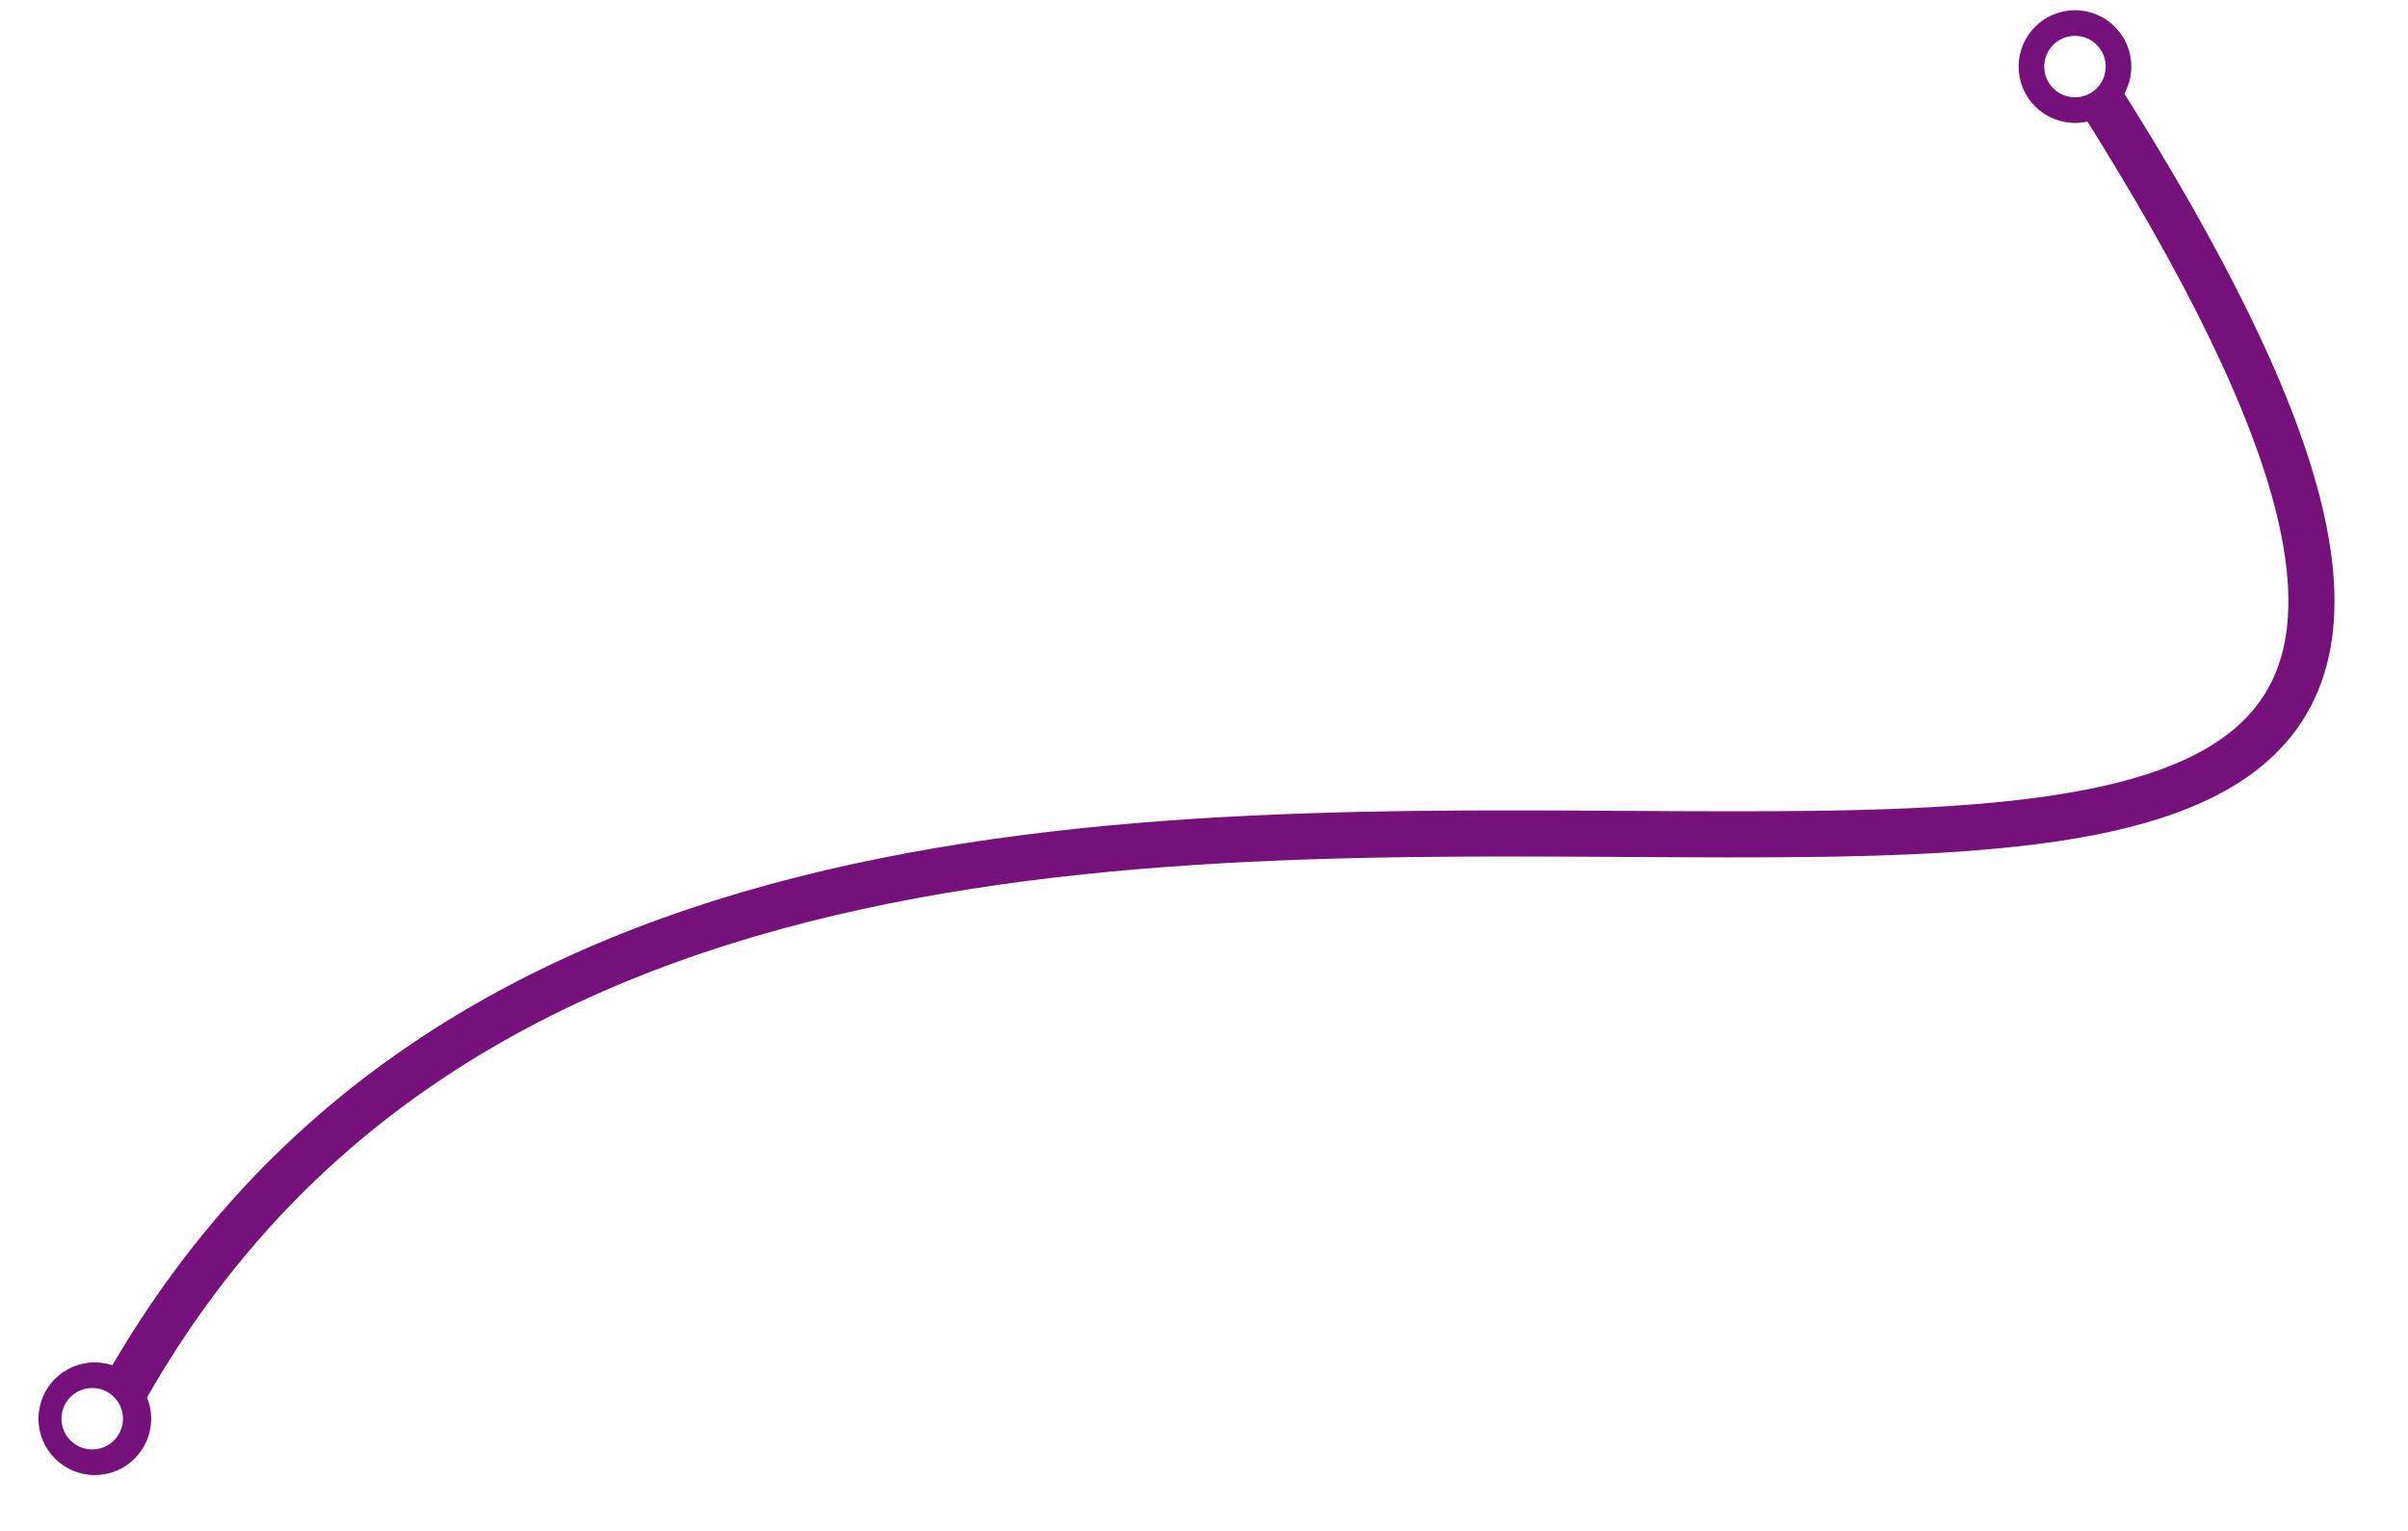 <svg width="470" height="299" viewBox="0 0 470 299" fill="none" xmlns="http://www.w3.org/2000/svg">
<g filter="url(#filter0_d)">
<path d="M408.508 13C590.008 298 141.008 28.5 18.508 278.5" stroke="#76117C" stroke-width="9" stroke-linejoin="round"/>
</g>
<circle cx="405" cy="13" r="11" fill="#76117C"/>
<circle cx="18.508" cy="277" r="11" fill="#76117C"/>
<circle cx="405" cy="13" r="6" fill="white"/>
<circle cx="18" cy="277" r="6" fill="white"/>
<defs>
<filter id="filter0_d" x="0.467" y="0.582" width="469.182" height="297.897" filterUnits="userSpaceOnUse" color-interpolation-filters="sRGB">
<feFlood flood-opacity="0" result="BackgroundImageFix"/>
<feColorMatrix in="SourceAlpha" type="matrix" values="0 0 0 0 0 0 0 0 0 0 0 0 0 0 0 0 0 0 127 0"/>
<feOffset dy="4"/>
<feGaussianBlur stdDeviation="7"/>
<feColorMatrix type="matrix" values="0 0 0 0 0.464 0 0 0 0 0.068 0 0 0 0 0.487 0 0 0 0.23 0"/>
<feBlend mode="normal" in2="BackgroundImageFix" result="effect1_dropShadow"/>
<feBlend mode="normal" in="SourceGraphic" in2="effect1_dropShadow" result="shape"/>
</filter>
</defs>
</svg>
